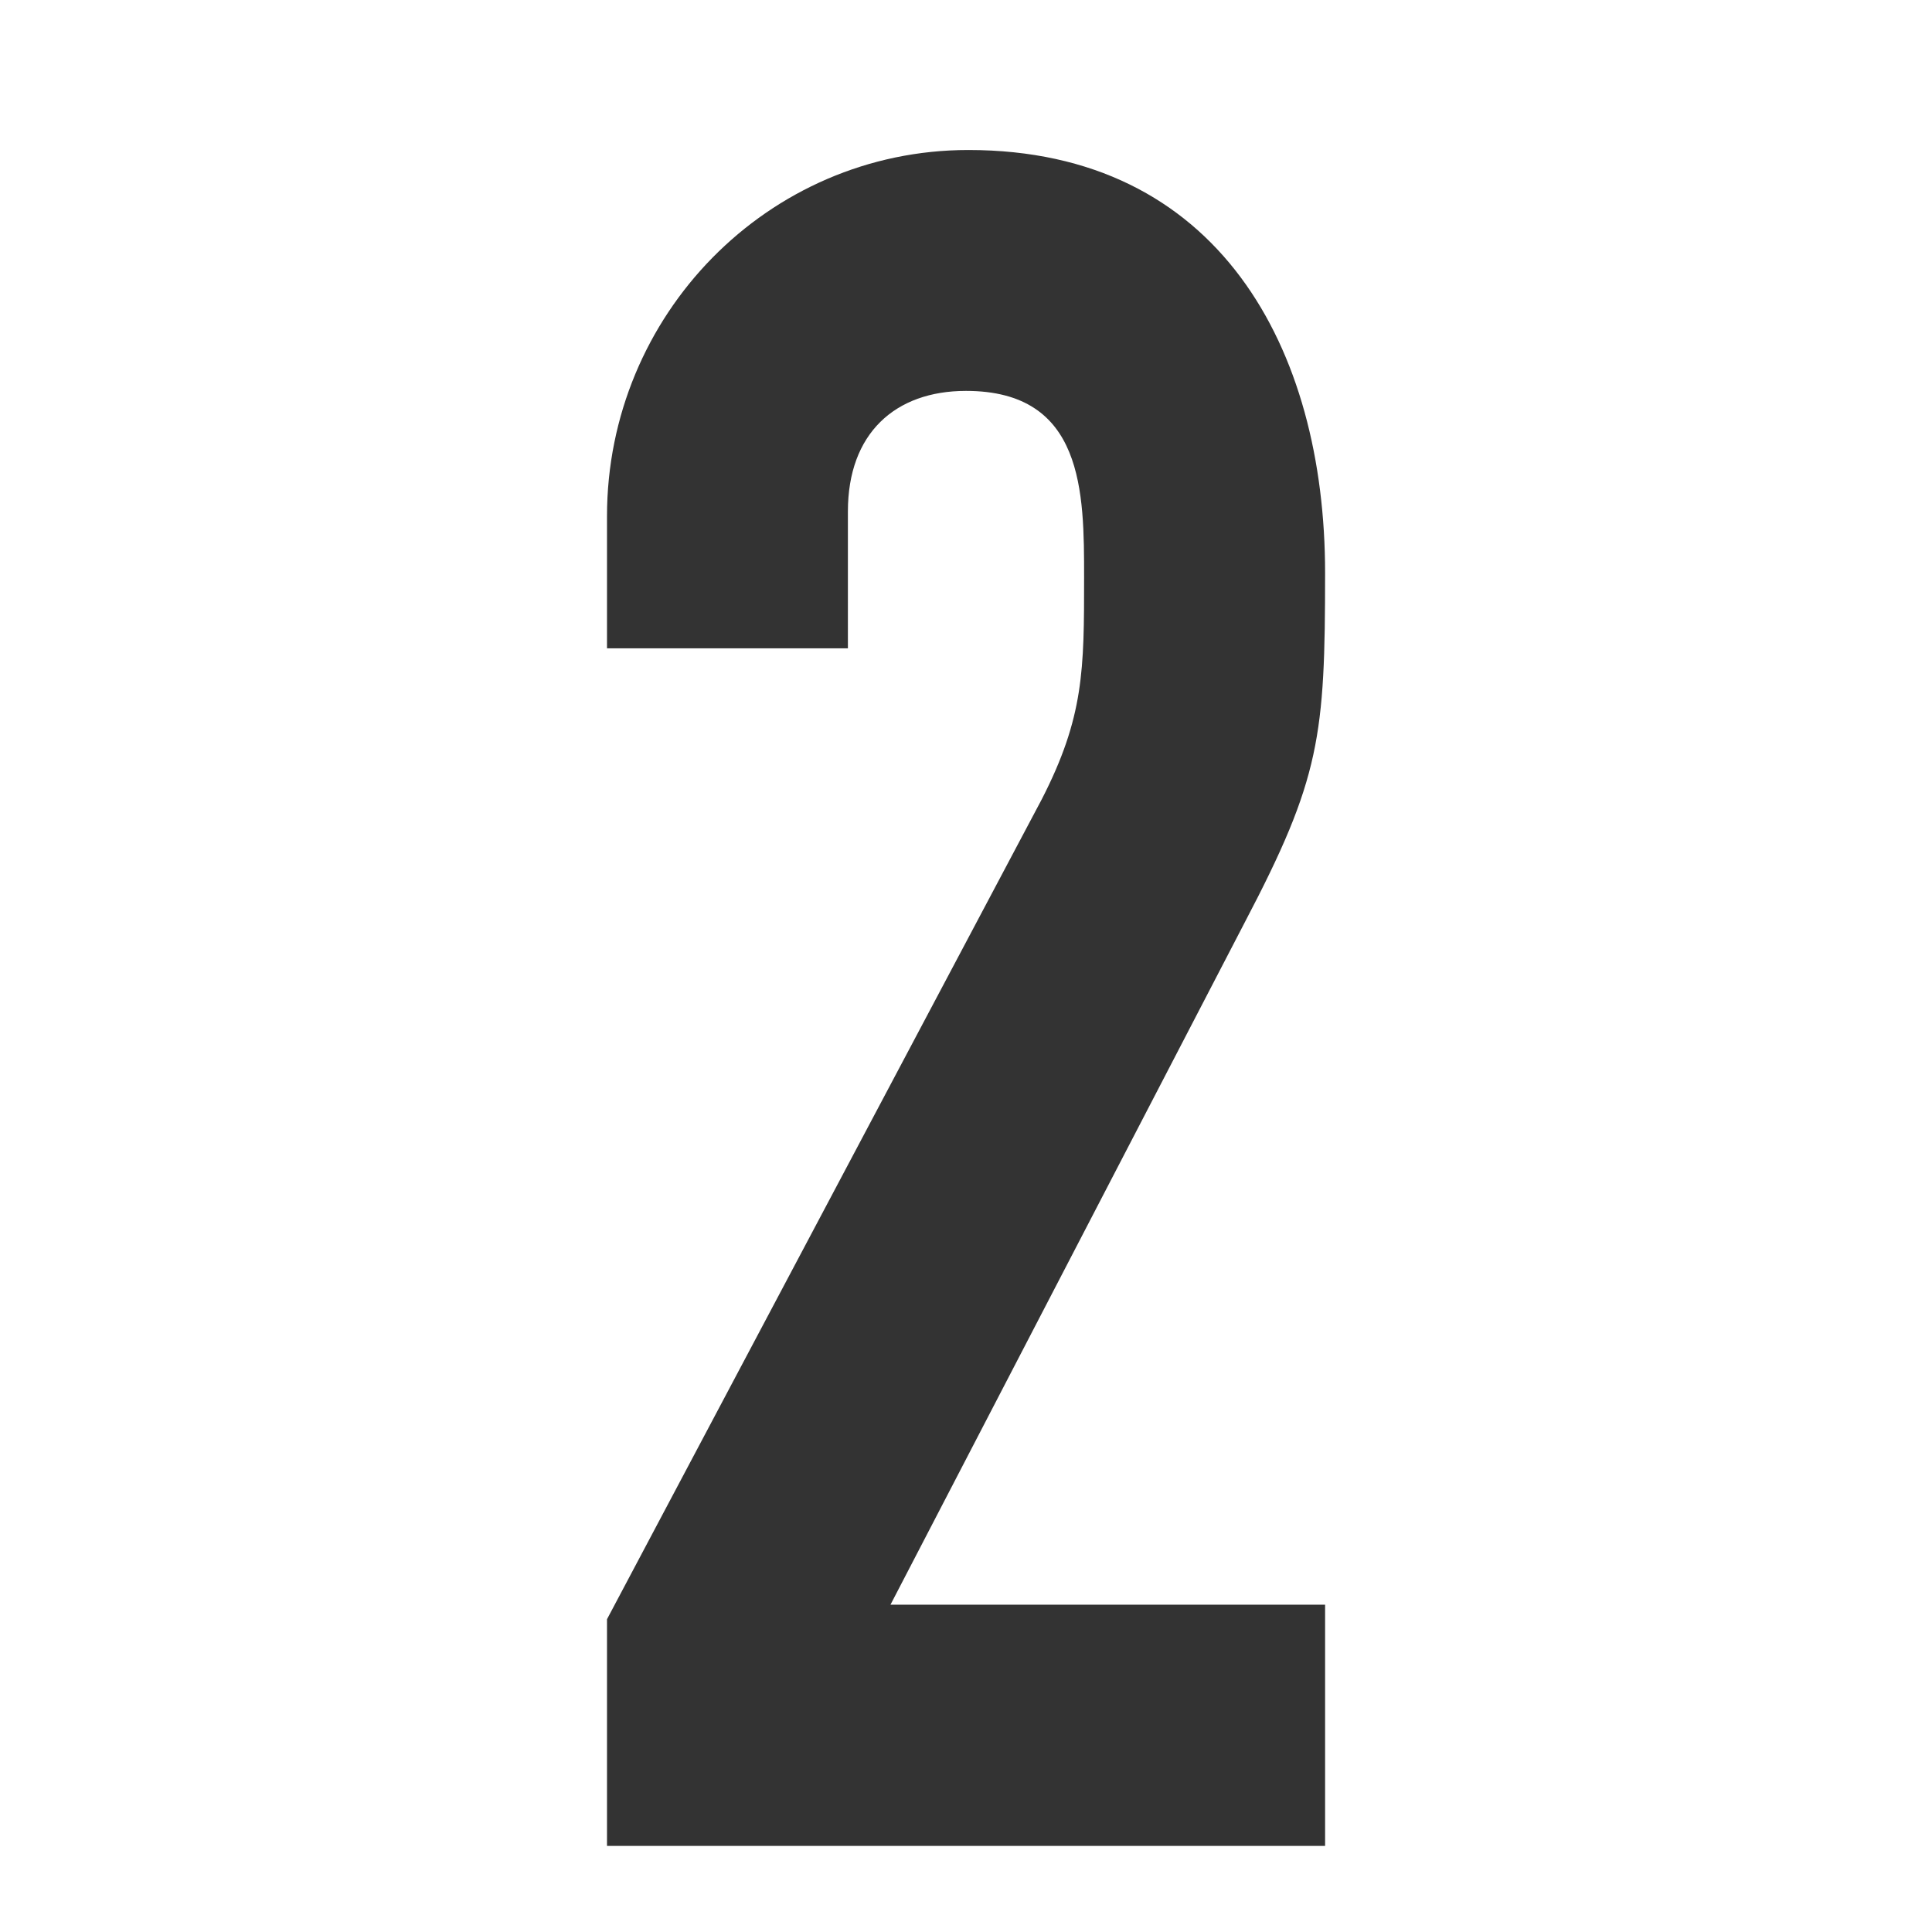 <svg id="レイヤー_1" data-name="レイヤー 1" xmlns="http://www.w3.org/2000/svg" viewBox="0 0 201.06 201.06"><defs><style>.cls-1{fill:none;}.cls-2{fill:#333;}</style></defs><title>rc_no_02</title><rect class="cls-1" x="0.53" y="0.53" width="200" height="200"/><path class="cls-2" d="M63.17,168.51l45.23-85.3c4.42-8.6,4.42-13.52,4.42-23.11,0-8.85,0-19.42-12.29-19.42-7.37,0-12.29,4.42-12.29,12.54V67.47H63.17V53.71c0-20.9,16.72-38.1,37.61-38.1,26.06,0,37.12,20.65,37.12,44,0,17-.49,21.39-8.36,36.38L92.67,167H137.9V192.1H63.17Z"/></svg>